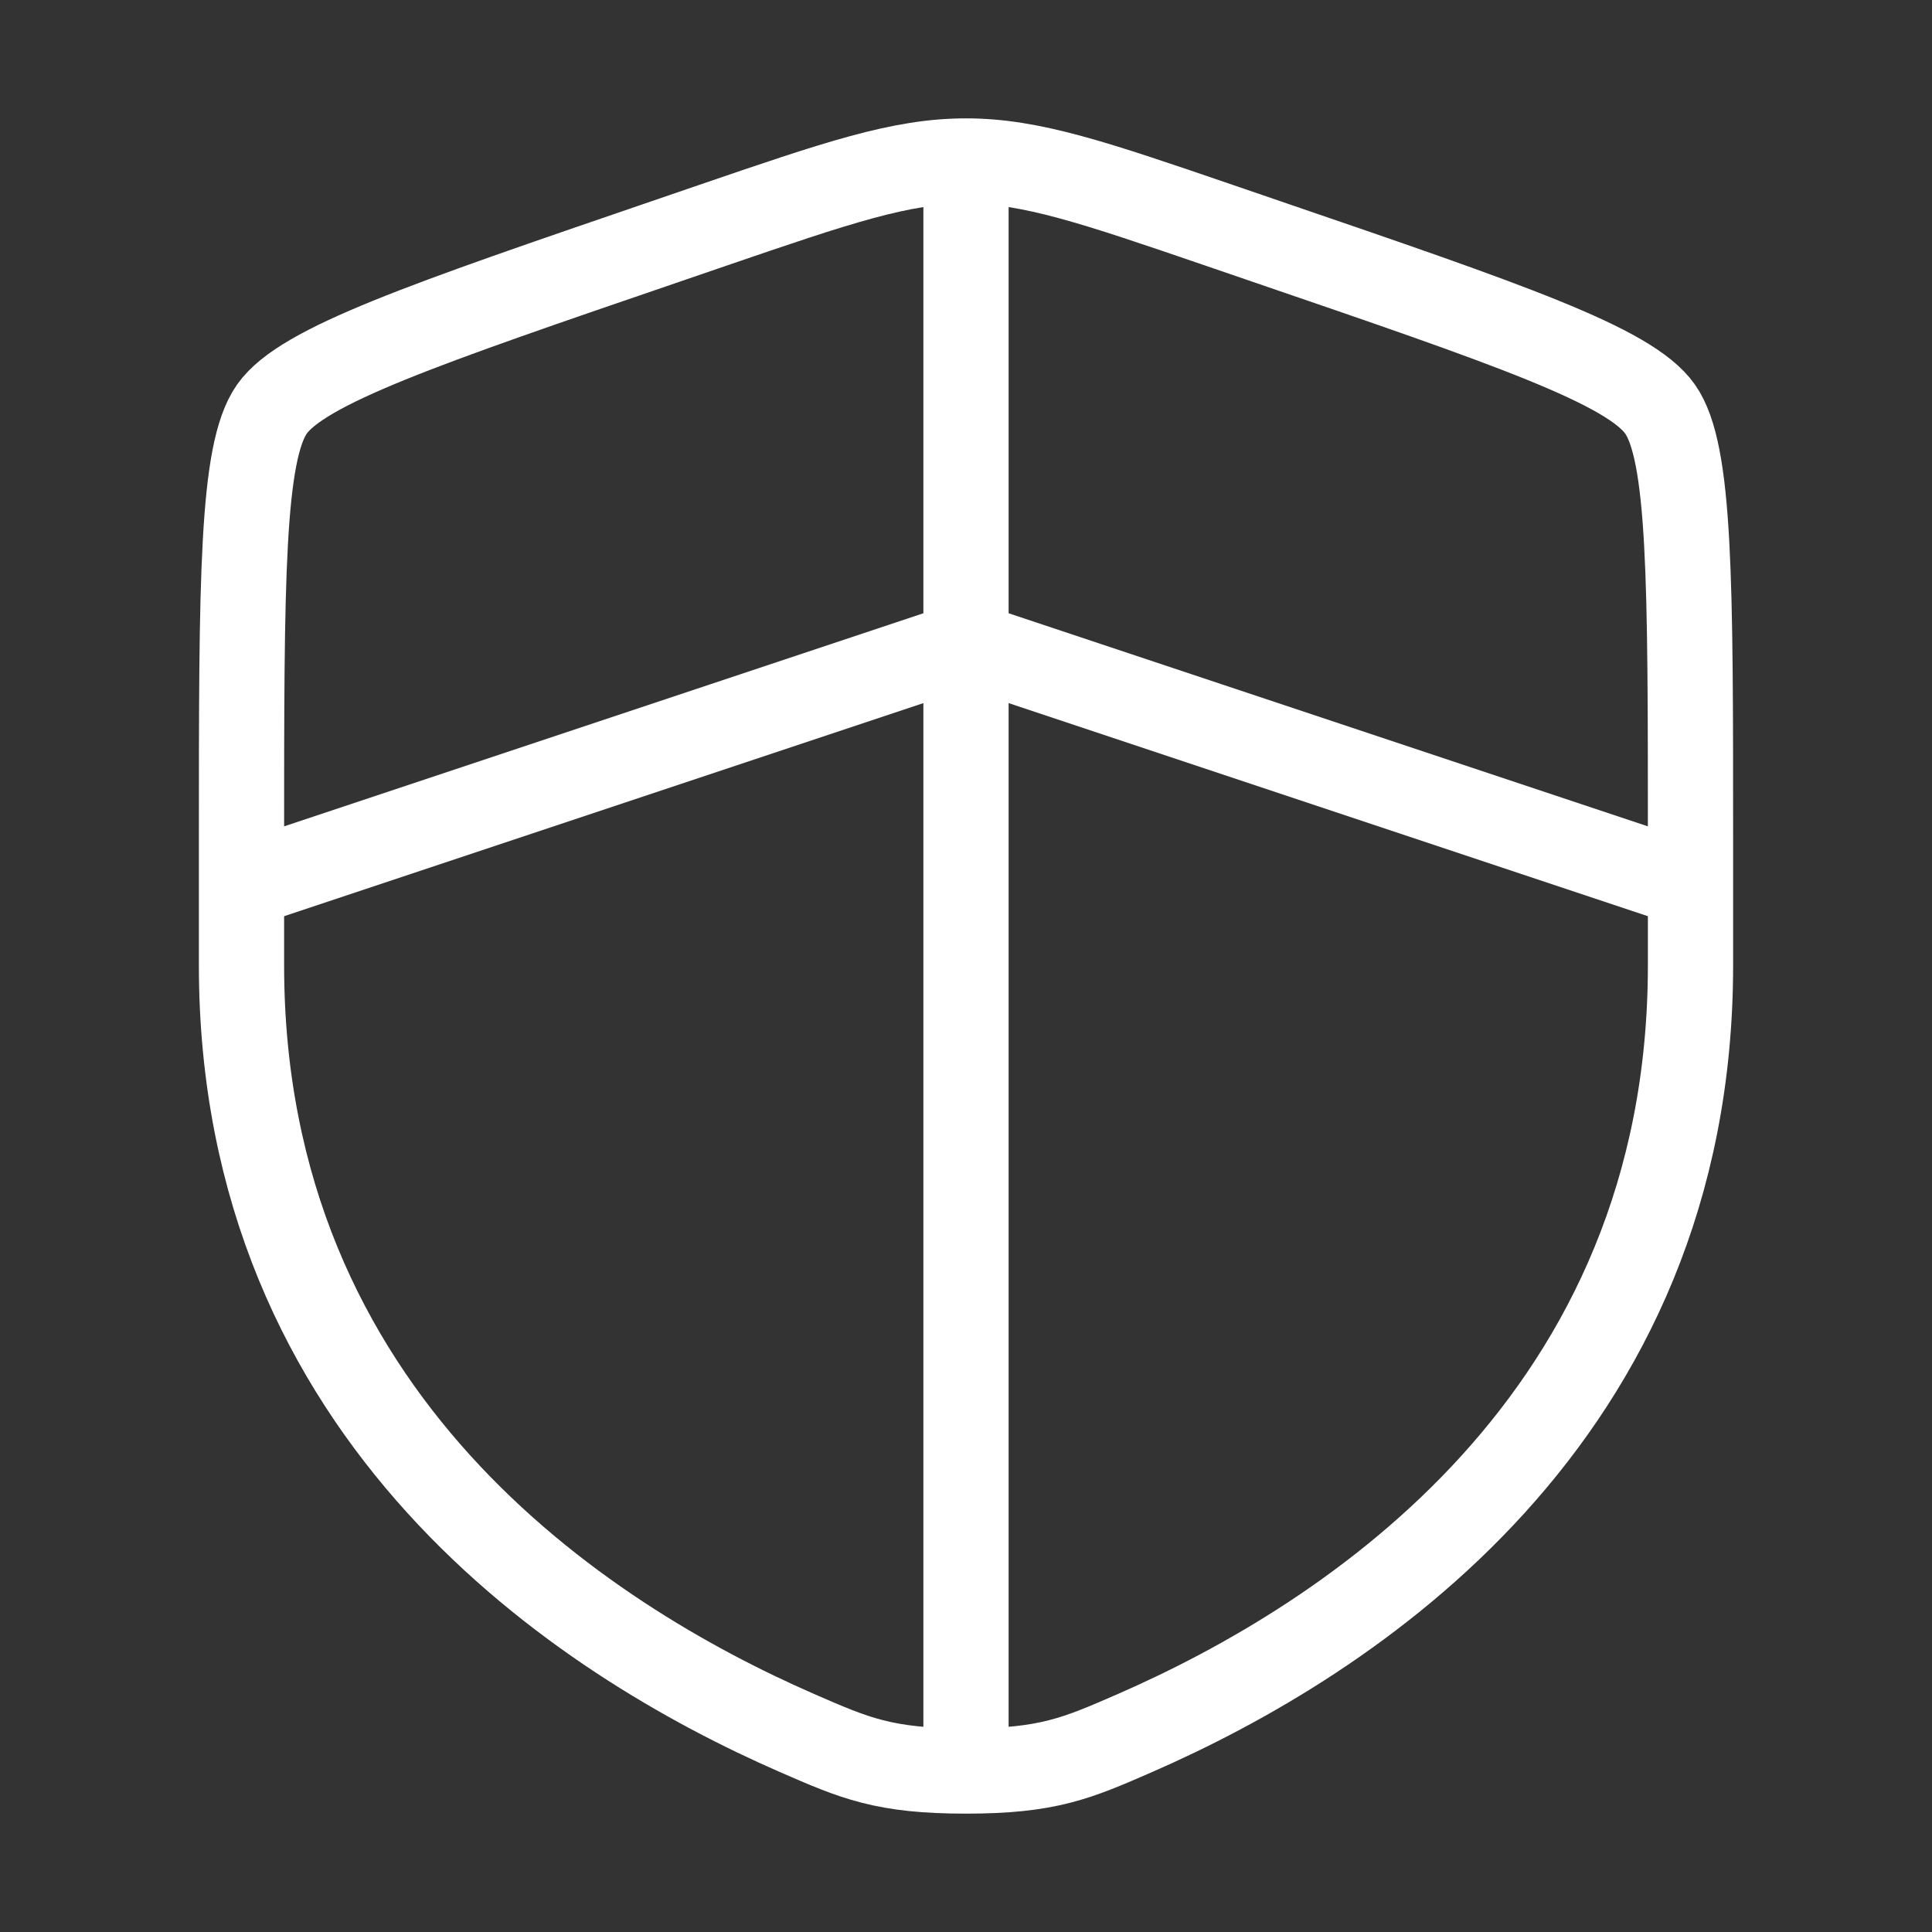 <?xml version="1.0" encoding="UTF-8"?>
<svg xmlns="http://www.w3.org/2000/svg" width="34" height="34" viewBox="0 0 34 34" fill="none">
  <rect x="0" y="0" width="34" height="34" fill="#333333" stroke="none"/>
  <path d="M4.25 14.757C4.25 10.227 4.25 7.962 4.785 7.2C5.32 6.438 7.449 5.709 11.709 4.251L12.52 3.973C14.74 3.213 15.851 2.833 17 2.833C18.149 2.833 19.26 3.213 21.48 3.973L22.291 4.251C26.551 5.709 28.68 6.438 29.215 7.2C29.75 7.962 29.75 10.227 29.75 14.757C29.75 15.441 29.75 16.183 29.75 16.988C29.75 24.975 23.745 28.851 19.977 30.497C18.955 30.943 18.444 31.167 17 31.167C15.556 31.167 15.045 30.943 14.023 30.497C10.255 28.851 4.25 24.975 4.25 16.988C4.25 16.183 4.25 15.441 4.25 14.757Z" stroke="white" stroke-width="1.5"></path>
  <path d="M4.25 15.583L17 11.333L29.75 15.583" stroke="white" stroke-width="1.5"></path>
  <path d="M17 2.833V30.458" stroke="white" stroke-width="1.5"></path>
</svg>
